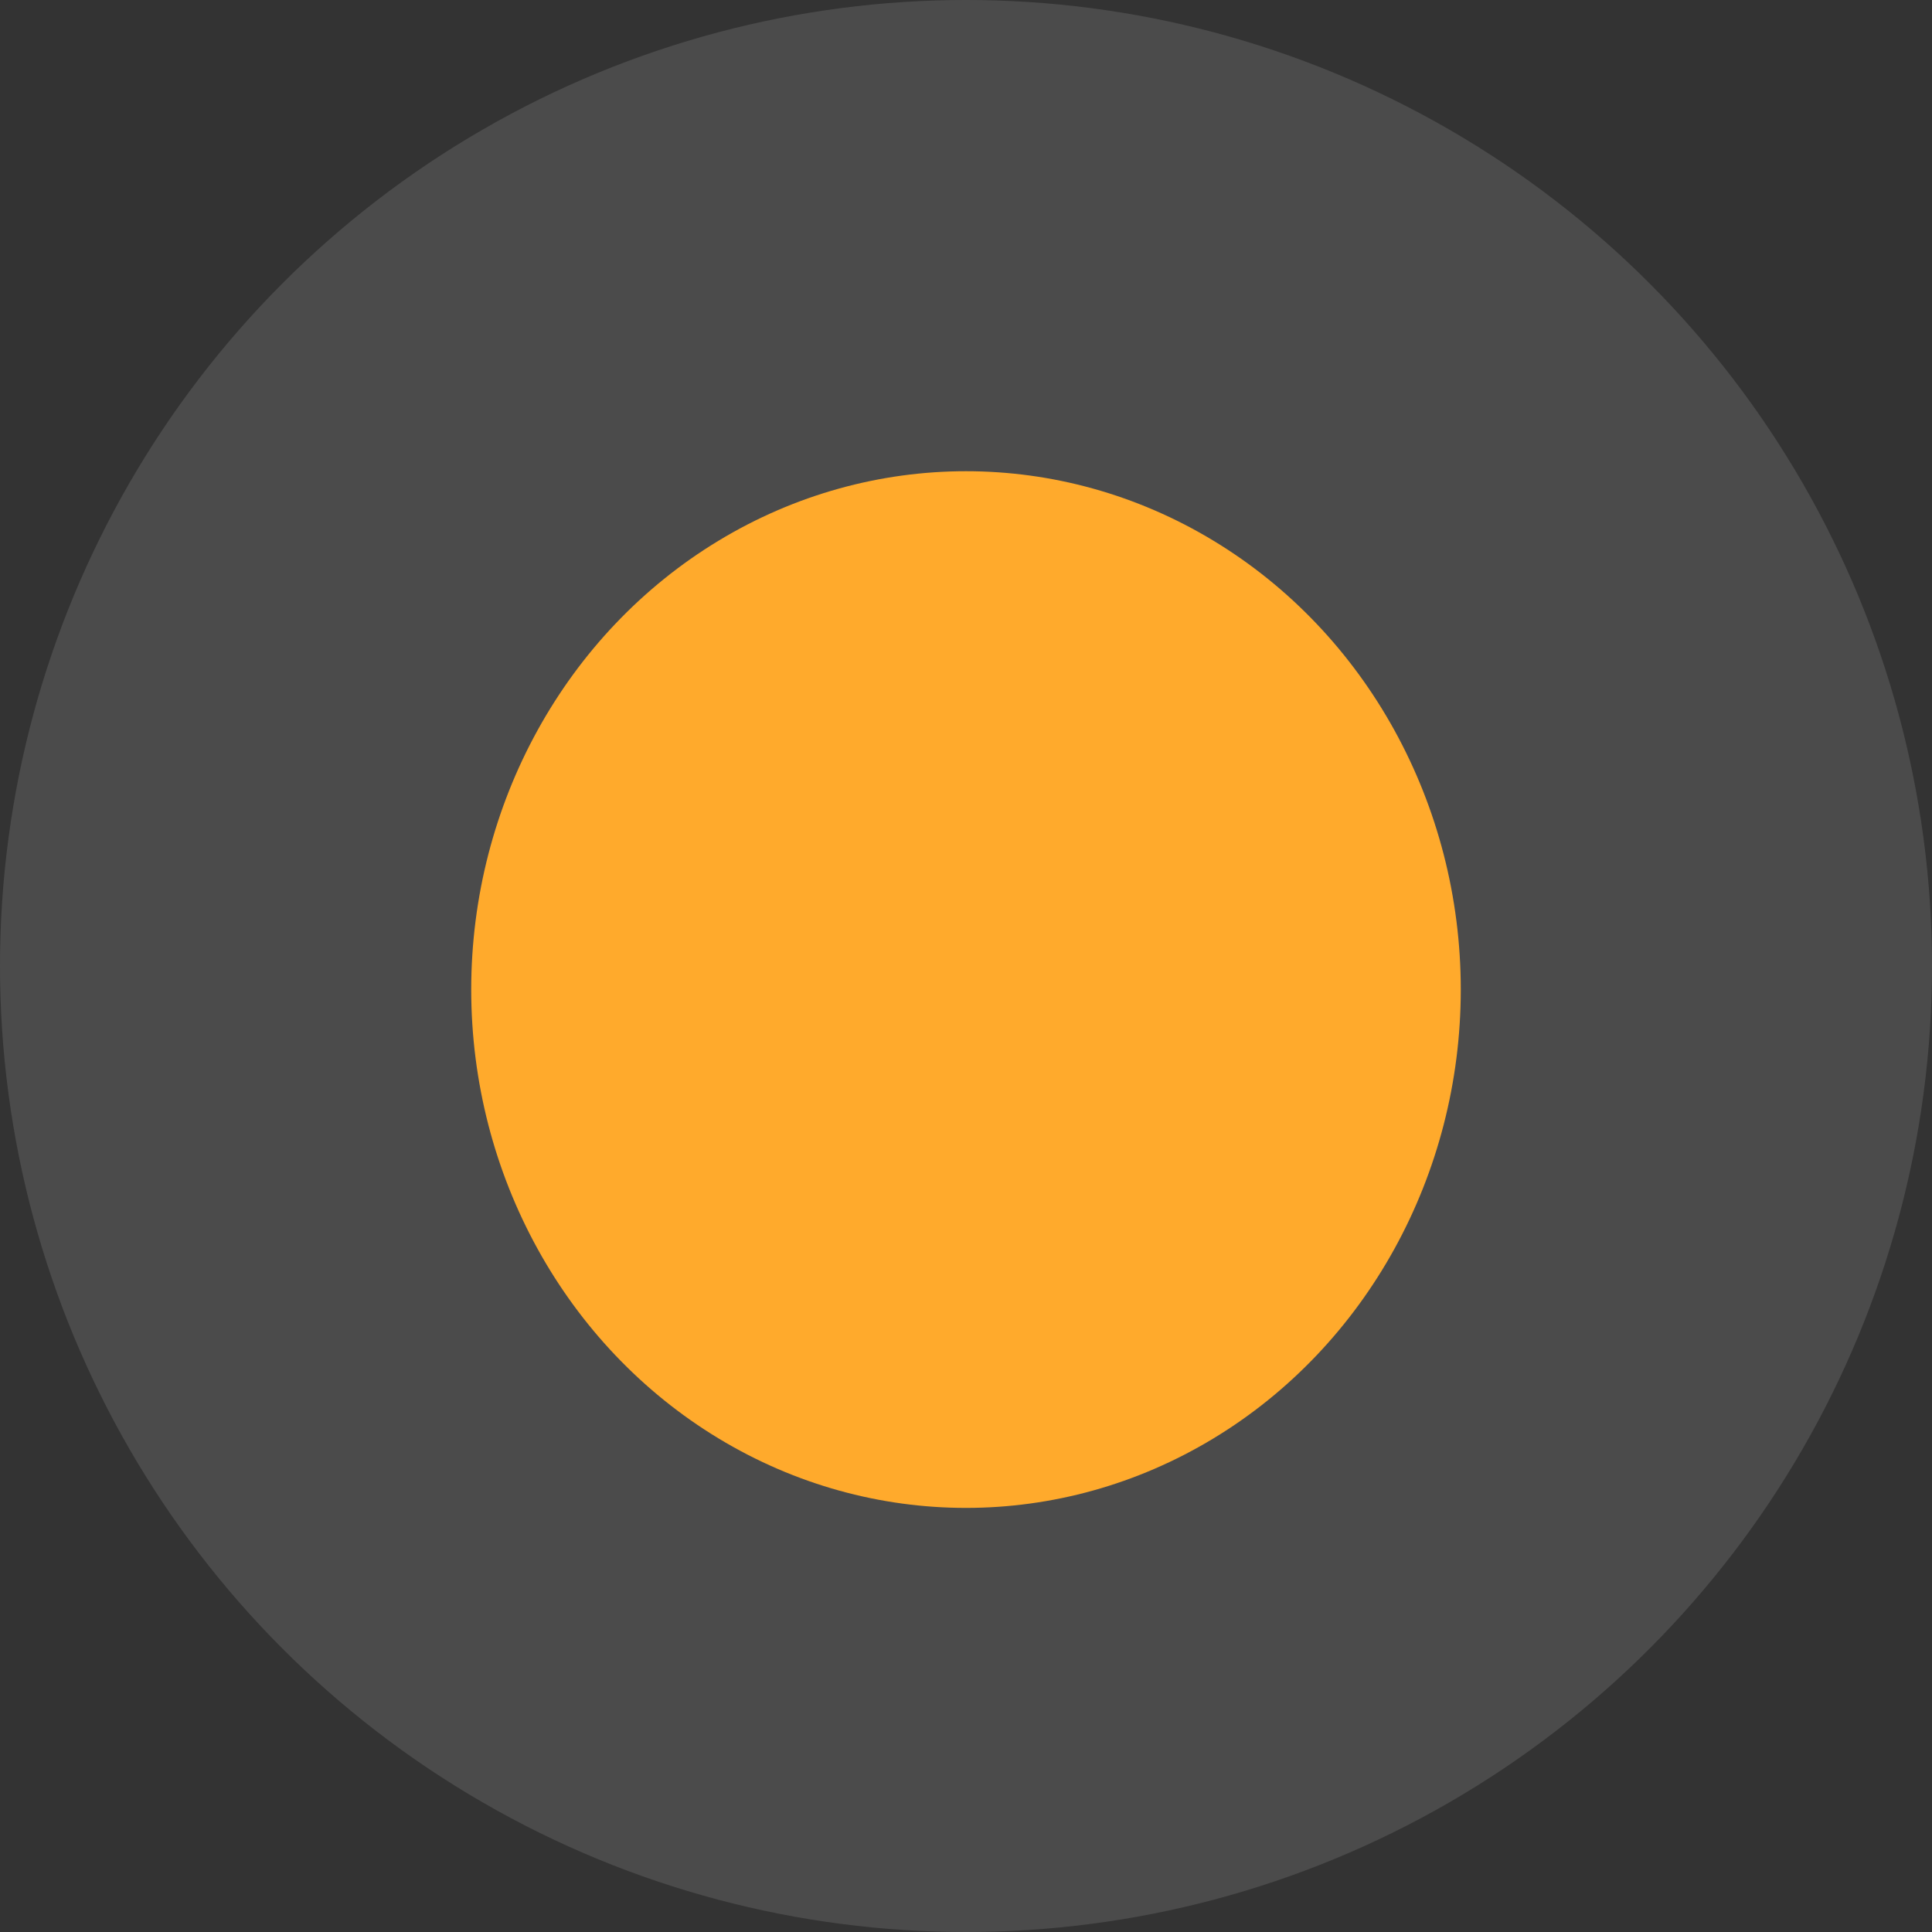 <svg xmlns="http://www.w3.org/2000/svg" viewBox="0 0 41 41"><rect x="0" y="0" width="41" height="41" fill="#333333" stroke="none"/><circle cx="20.5" cy="20.5" r="20.5" style="fill:#fff;fill-opacity:0.12"/><ellipse cx="20.5" cy="21" rx="10.5" ry="11" style="fill:#ffaa2c"/></svg>
